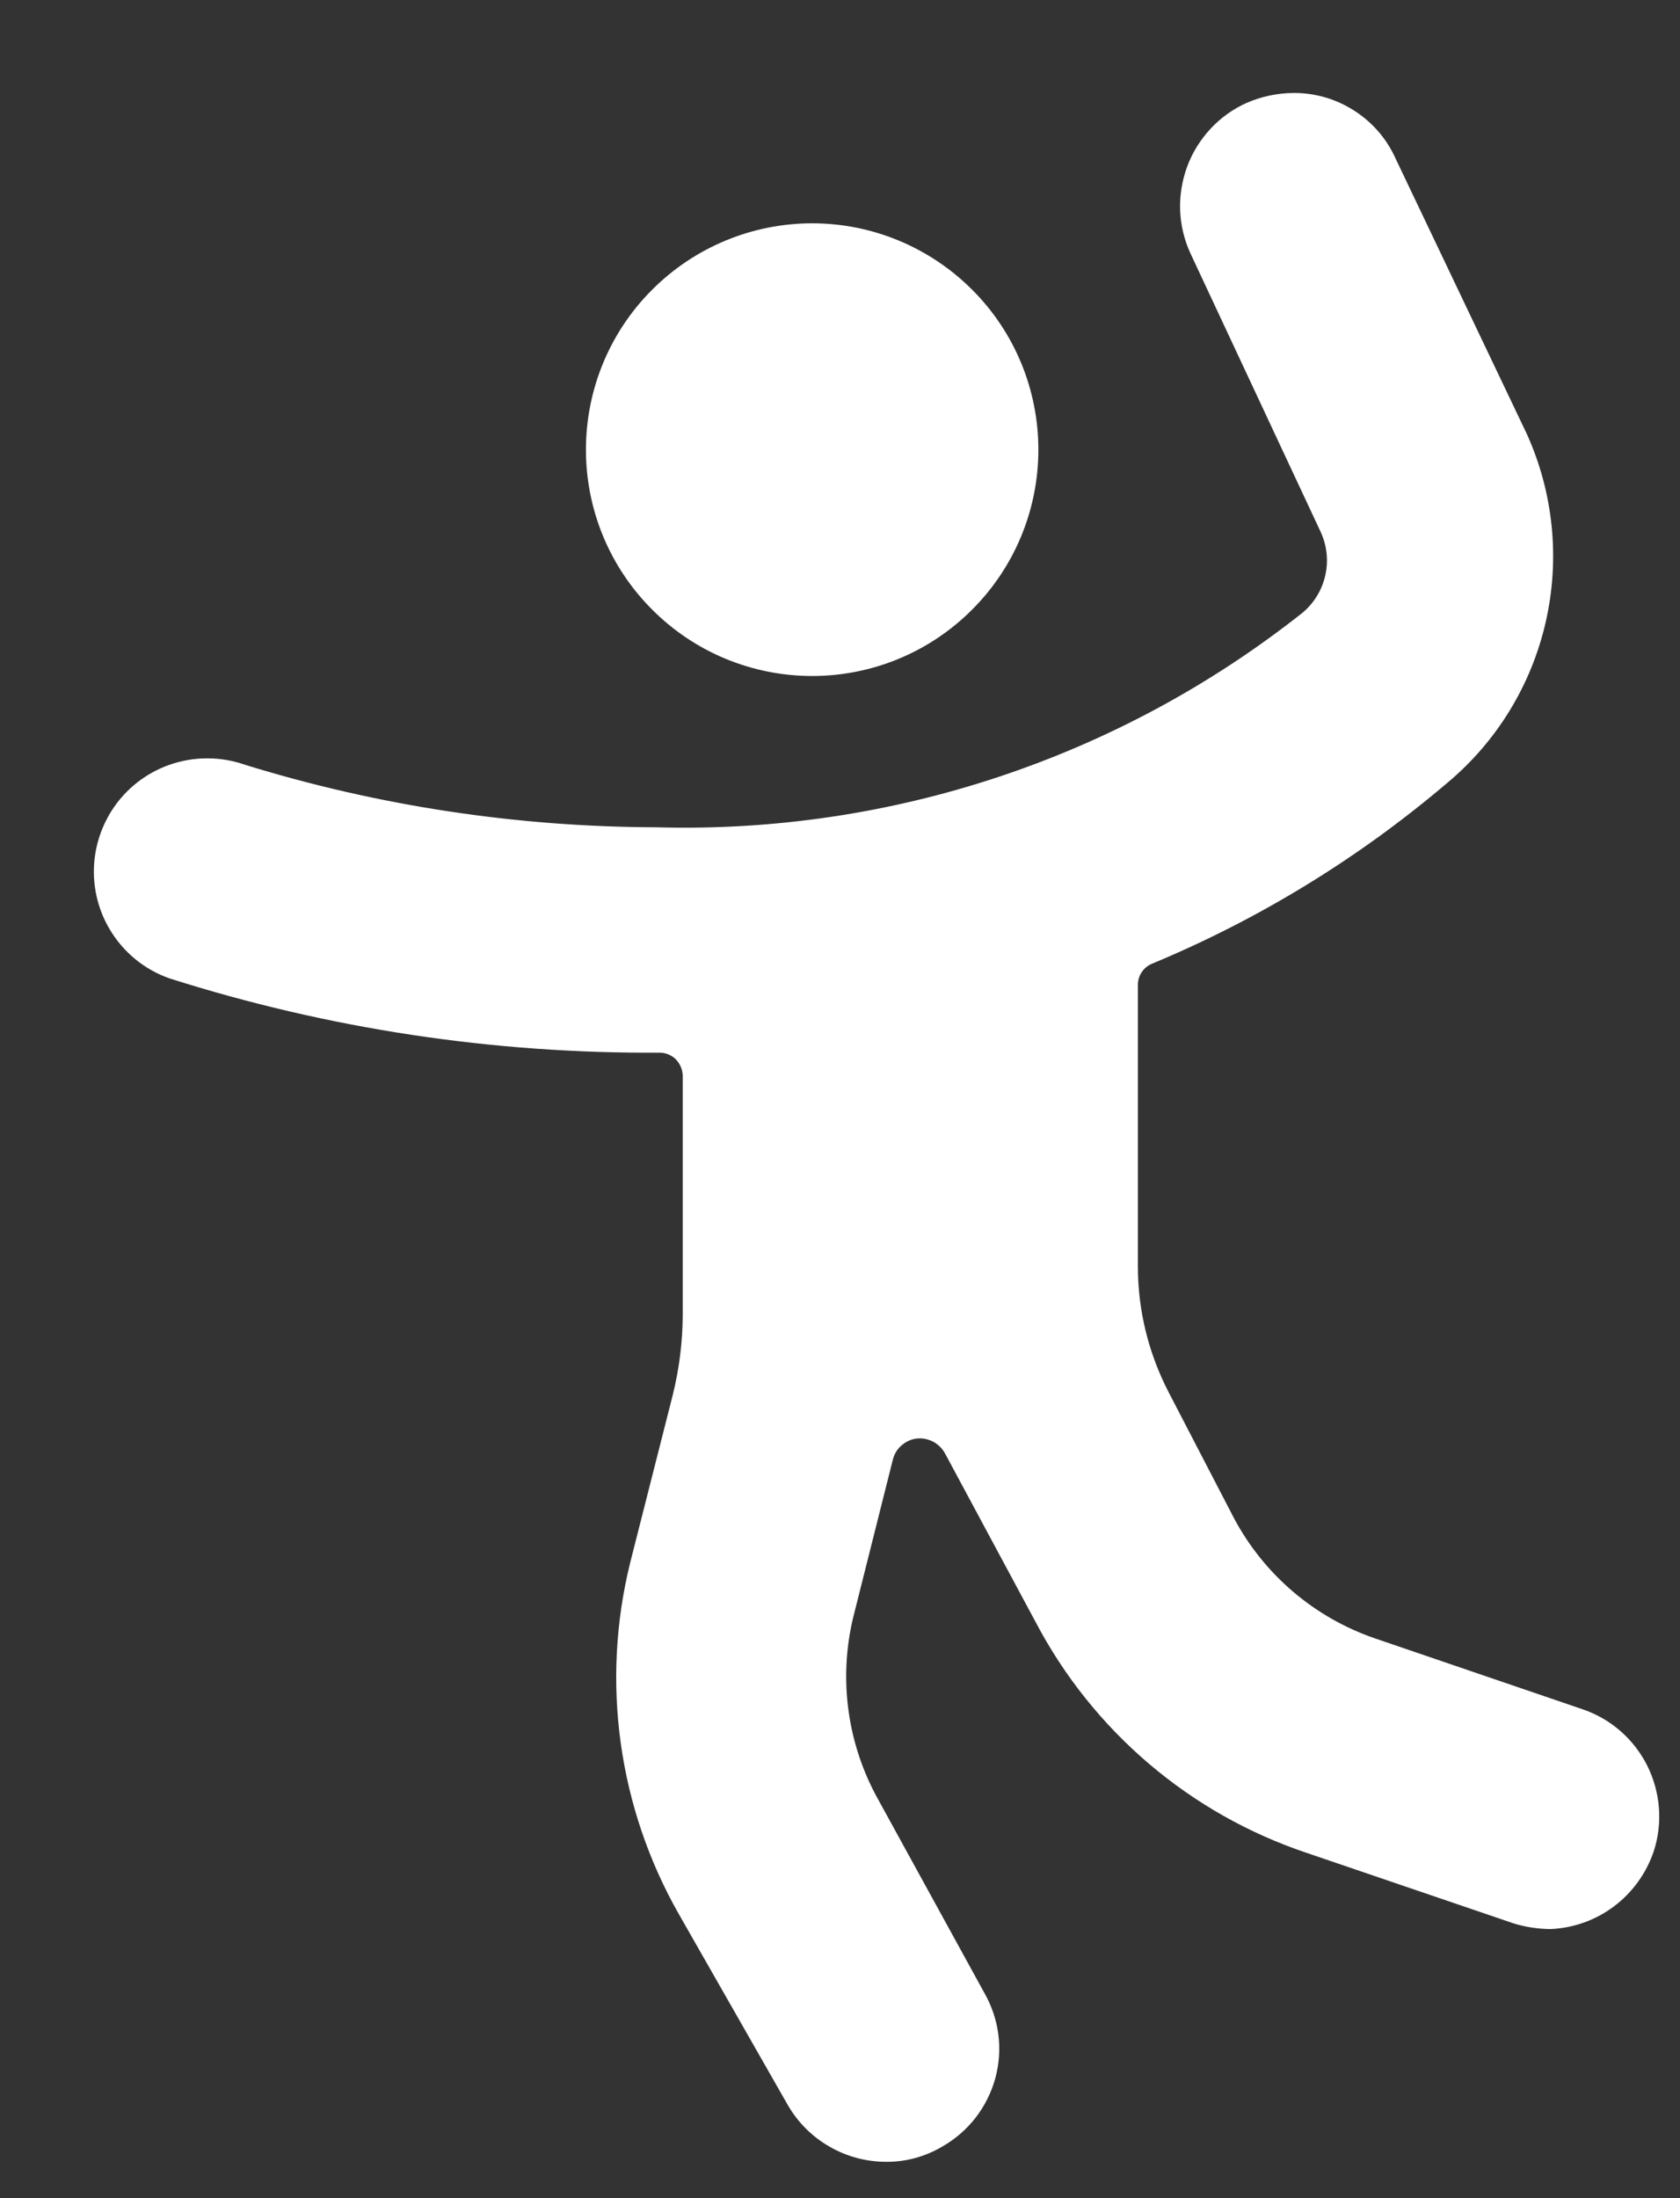 <svg width="13" height="17" viewBox="0 0 13 17" fill="none" xmlns="http://www.w3.org/2000/svg">
<rect x="0" y="0" width="13" height="17" fill="#333333" stroke="none"/>
<path d="M4.534 3.478C4.534 3.942 4.718 4.387 5.047 4.715C5.375 5.044 5.82 5.228 6.285 5.228C6.749 5.228 7.194 5.044 7.522 4.715C7.851 4.387 8.035 3.942 8.035 3.478C8.035 3.013 7.851 2.568 7.522 2.24C7.194 1.912 6.749 1.727 6.285 1.727C5.82 1.727 5.375 1.912 5.047 2.24C4.718 2.568 4.534 3.013 4.534 3.478Z" fill="white"/>
<path d="M12.797 14.317C12.868 14.098 12.849 13.86 12.746 13.654C12.642 13.448 12.462 13.291 12.243 13.218L10.64 12.671C10.171 12.51 9.781 12.178 9.548 11.74L9.043 10.767C8.887 10.466 8.805 10.133 8.805 9.794V7.616C8.805 7.582 8.815 7.548 8.834 7.52C8.852 7.491 8.879 7.469 8.91 7.455C9.742 7.11 10.514 6.637 11.2 6.054C11.583 5.734 11.85 5.297 11.961 4.81C12.072 4.323 12.021 3.814 11.816 3.359L10.801 1.23C10.733 1.077 10.622 0.947 10.481 0.857C10.341 0.766 10.177 0.718 10.01 0.719C9.884 0.72 9.761 0.746 9.646 0.796C9.541 0.843 9.446 0.911 9.367 0.996C9.289 1.08 9.227 1.179 9.187 1.287C9.147 1.395 9.128 1.51 9.132 1.625C9.136 1.74 9.163 1.853 9.211 1.958L10.22 4.115C10.268 4.22 10.281 4.338 10.255 4.45C10.23 4.563 10.168 4.664 10.08 4.738C8.66 5.862 6.89 6.449 5.08 6.398C4 6.395 2.926 6.233 1.894 5.914C1.802 5.882 1.705 5.865 1.607 5.865C1.4 5.864 1.199 5.936 1.04 6.069C0.881 6.202 0.775 6.387 0.739 6.592C0.704 6.796 0.742 7.006 0.847 7.184C0.952 7.363 1.117 7.499 1.313 7.567C2.54 7.957 3.821 8.15 5.108 8.141C5.152 8.142 5.195 8.16 5.227 8.19C5.261 8.224 5.281 8.269 5.283 8.316V10.172C5.282 10.379 5.256 10.586 5.206 10.788L4.877 12.083C4.648 13.006 4.784 13.982 5.255 14.807L6.095 16.278C6.172 16.412 6.283 16.524 6.418 16.601C6.552 16.679 6.704 16.719 6.859 16.719C7.012 16.72 7.162 16.678 7.293 16.6C7.393 16.543 7.48 16.467 7.55 16.377C7.62 16.286 7.672 16.182 7.702 16.072C7.732 15.961 7.74 15.845 7.725 15.732C7.71 15.618 7.672 15.508 7.615 15.409L6.796 13.918C6.558 13.492 6.488 12.992 6.6 12.517L6.908 11.292C6.919 11.245 6.945 11.202 6.984 11.172C7.022 11.141 7.069 11.124 7.118 11.124C7.158 11.124 7.198 11.136 7.232 11.156C7.267 11.178 7.295 11.207 7.314 11.243L8.014 12.545C8.458 13.389 9.21 14.029 10.115 14.331L11.718 14.877C11.809 14.904 11.903 14.918 11.998 14.919C12.177 14.911 12.348 14.85 12.491 14.742C12.633 14.635 12.74 14.486 12.797 14.317Z" fill="white"/>
</svg>

